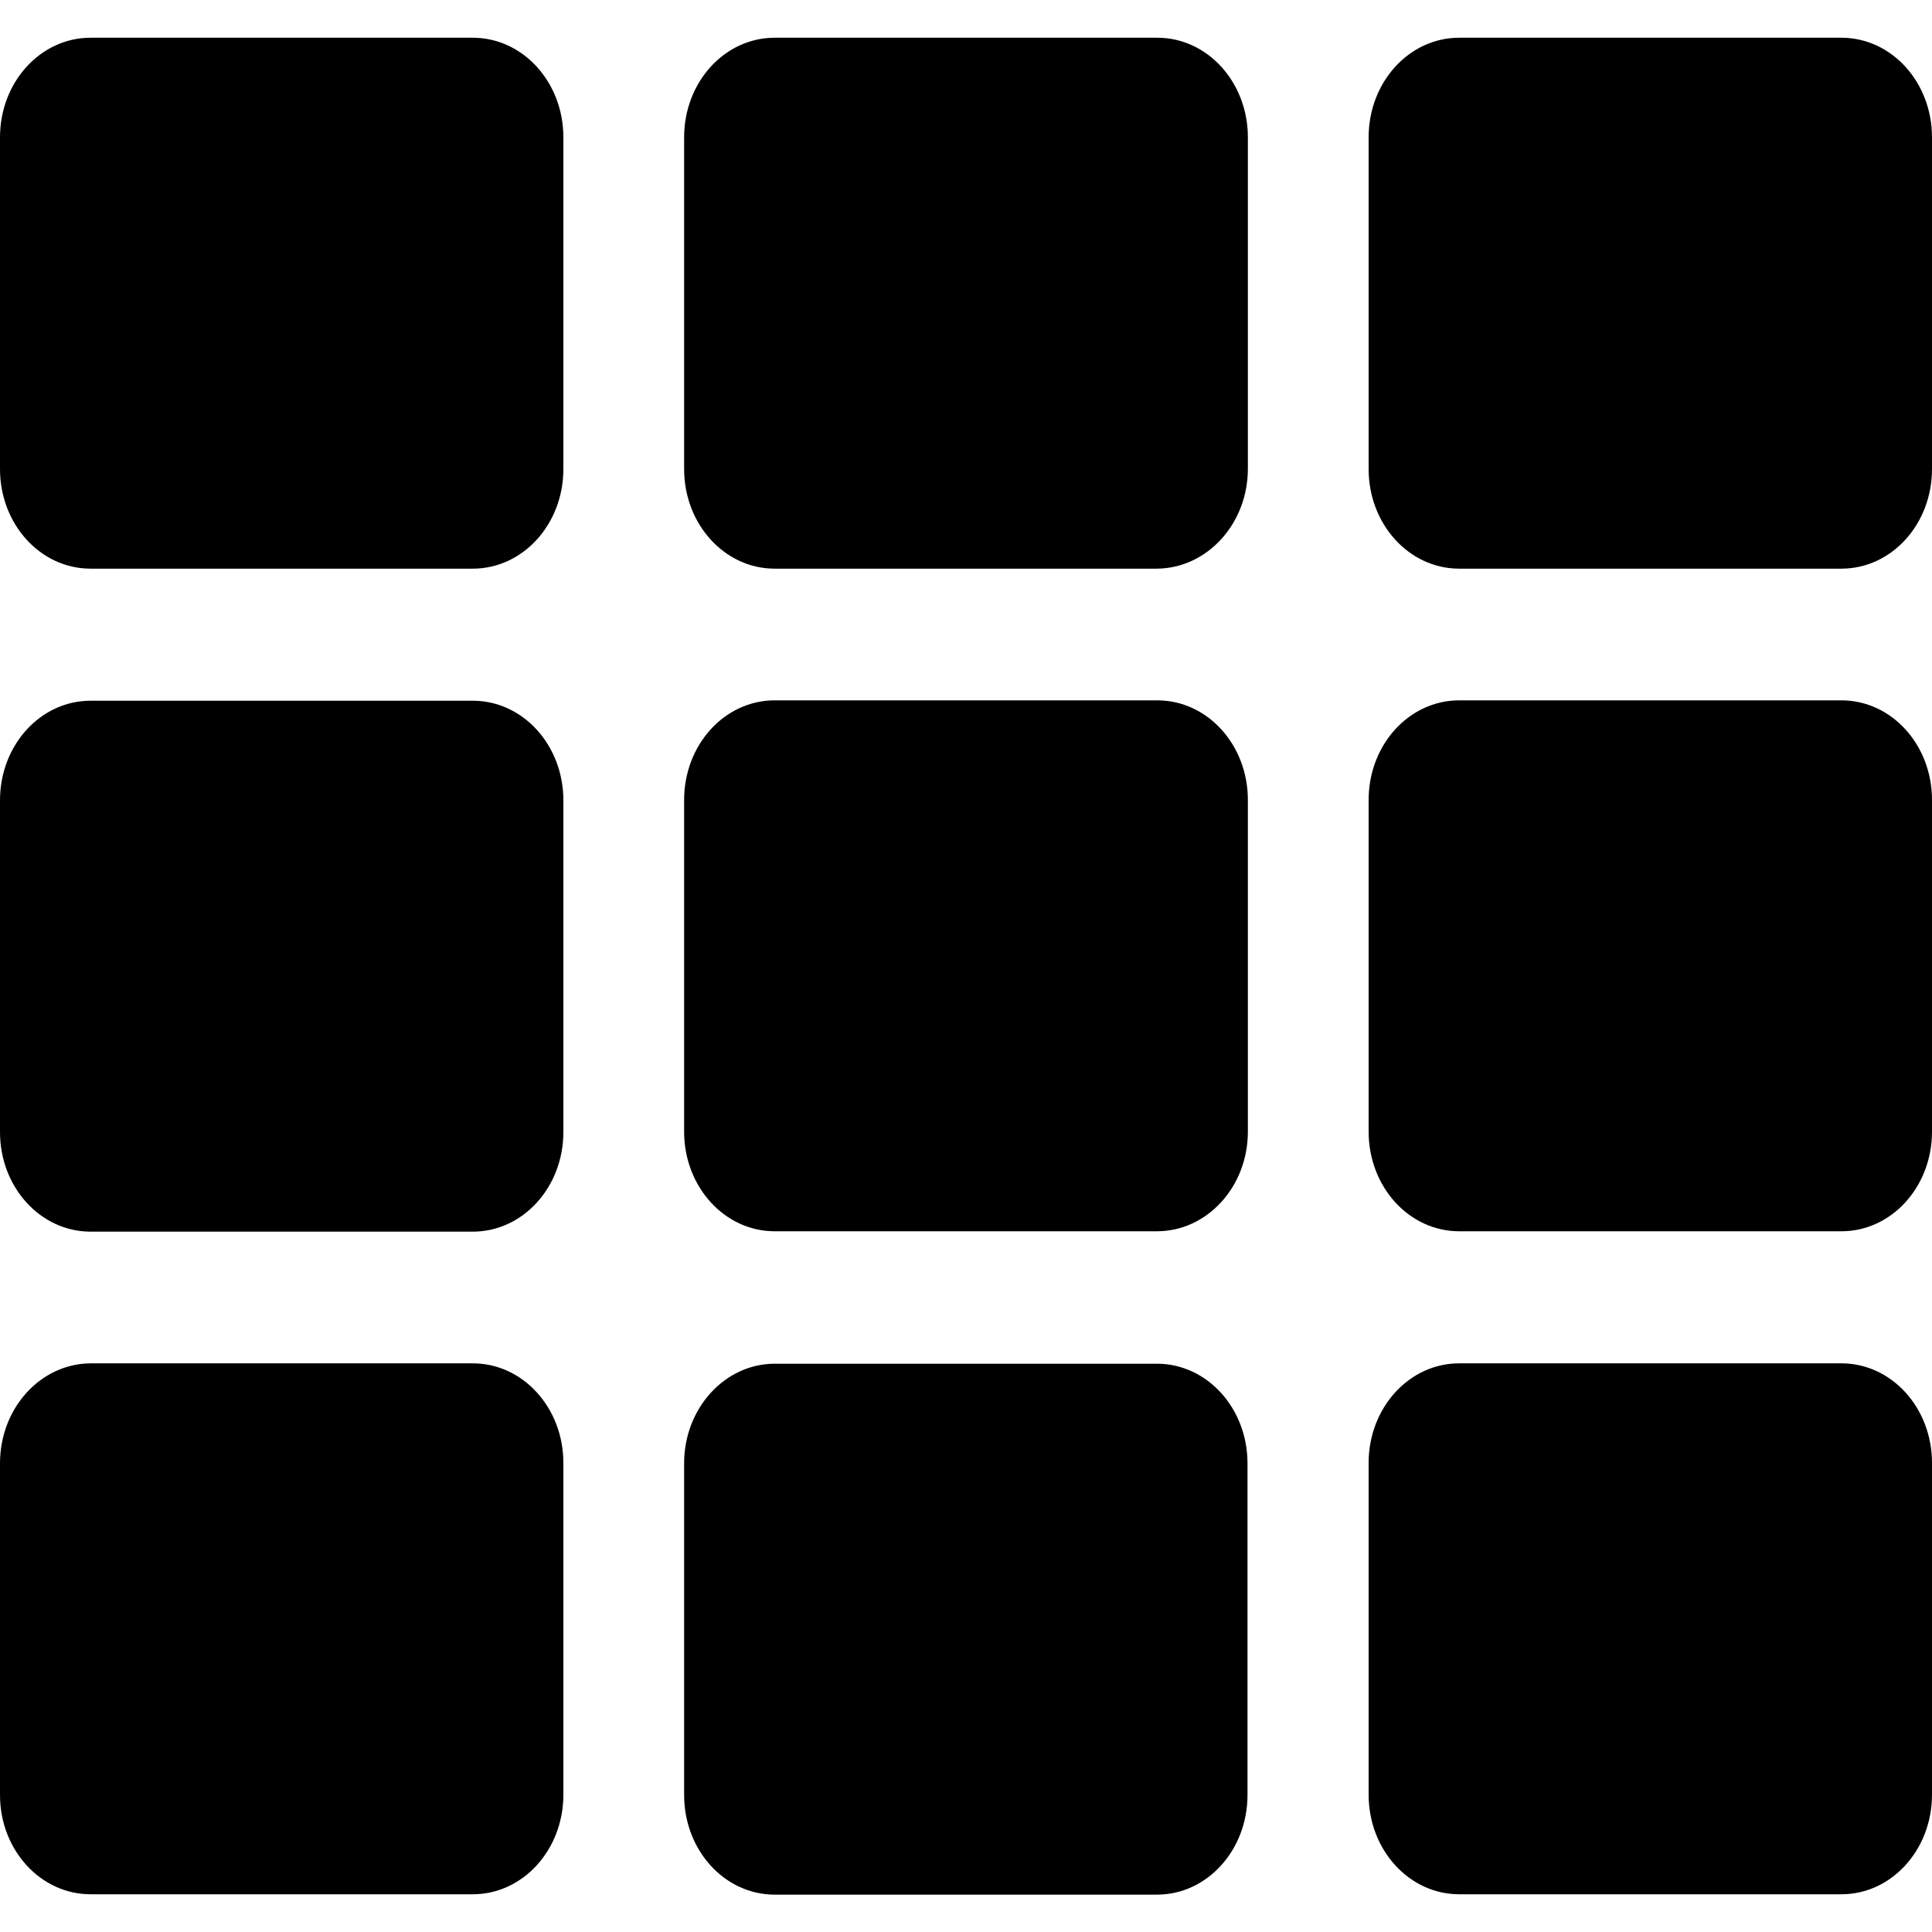 ﻿<?xml version="1.0" encoding="utf-8"?>
<!-- Generator: Adobe Illustrator 27.9.0, SVG Export Plug-In . SVG Version: 6.00 Build 0)  -->
<svg version="1.1" id="Layer_1" focusable="false" xmlns="http://www.w3.org/2000/svg" xmlns:xlink="http://www.w3.org/1999/xlink"
	 x="0px" y="0px" viewBox="0 0 512 512" style="enable-background:new 0 0 512 512;" xml:space="preserve">
<title>Applications</title>
<data-Icon_Keyword>Applications</data-Icon_Keyword>
<data-Icon_Use_Case>REPRESENTS: Package, Package box. LIMITATIONS OF USE: This icon has no limitations of use, only that it must represent a package or package box.</data-Icon_Use_Case>
<path d="M149.3,36.4v87.9c0,14.6-10.7,26.4-24,26.4H24c-13.3,0-24-11.8-24-26.4V36.4C0,21.8,10.7,10,24,10h101.3
	C138.6,10,149.3,21.8,149.3,36.4L149.3,36.4z M330.7,299.9V212c0-14.6-10.7-26.4-24-26.4H205.3c-13.3,0-24,11.8-24,26.4v87.9
	c0,14.6,10.7,26.4,24,26.4h101.3C319.9,326.3,330.7,314.5,330.7,299.9z M362.7,36.4v87.9c0,14.6,10.7,26.4,24,26.4H488
	c13.3,0,24-11.8,24-26.4V36.4c0-14.6-10.7-26.4-24-26.4H386.7C373.4,10,362.7,21.8,362.7,36.4z M330.7,124.2V36.4
	c0-14.6-10.7-26.4-24-26.4H205.3c-13.3,0-24,11.8-24,26.4v87.9c0,14.6,10.7,26.4,24,26.4h101.3C319.9,150.6,330.7,138.8,330.7,124.2
	z M125.3,185.7H24c-13.3,0-24,11.8-24,26.4V300c0,14.6,10.7,26.4,24,26.4h101.3c13.3,0,24-11.8,24-26.4v-87.9
	C149.3,197.5,138.6,185.7,125.3,185.7L125.3,185.7z M0,387.8v87.9C0,490.2,10.7,502,24,502h101.3c13.3,0,24-11.8,24-26.4v-87.9
	c0-14.6-10.7-26.4-24-26.4H24C10.7,361.4,0,373.2,0,387.8z M386.7,326.3H488c13.3,0,24-11.8,24-26.4V212c0-14.6-10.7-26.4-24-26.4
	H386.7c-13.3,0-24,11.8-24,26.4v87.9C362.7,314.5,373.4,326.3,386.7,326.3z M386.7,502H488c13.3,0,24-11.8,24-26.4v-87.9
	c0-14.6-10.7-26.4-24-26.4H386.7c-13.3,0-24,11.8-24,26.4v87.9C362.7,490.2,373.4,502,386.7,502z M181.3,387.8v87.9
	c0,14.6,10.7,26.4,24,26.4h101.3c13.3,0,24-11.8,24-26.4v-87.9c0-14.6-10.7-26.4-24-26.4H205.3C192.1,361.4,181.3,373.2,181.3,387.8
	z"/>
</svg>

